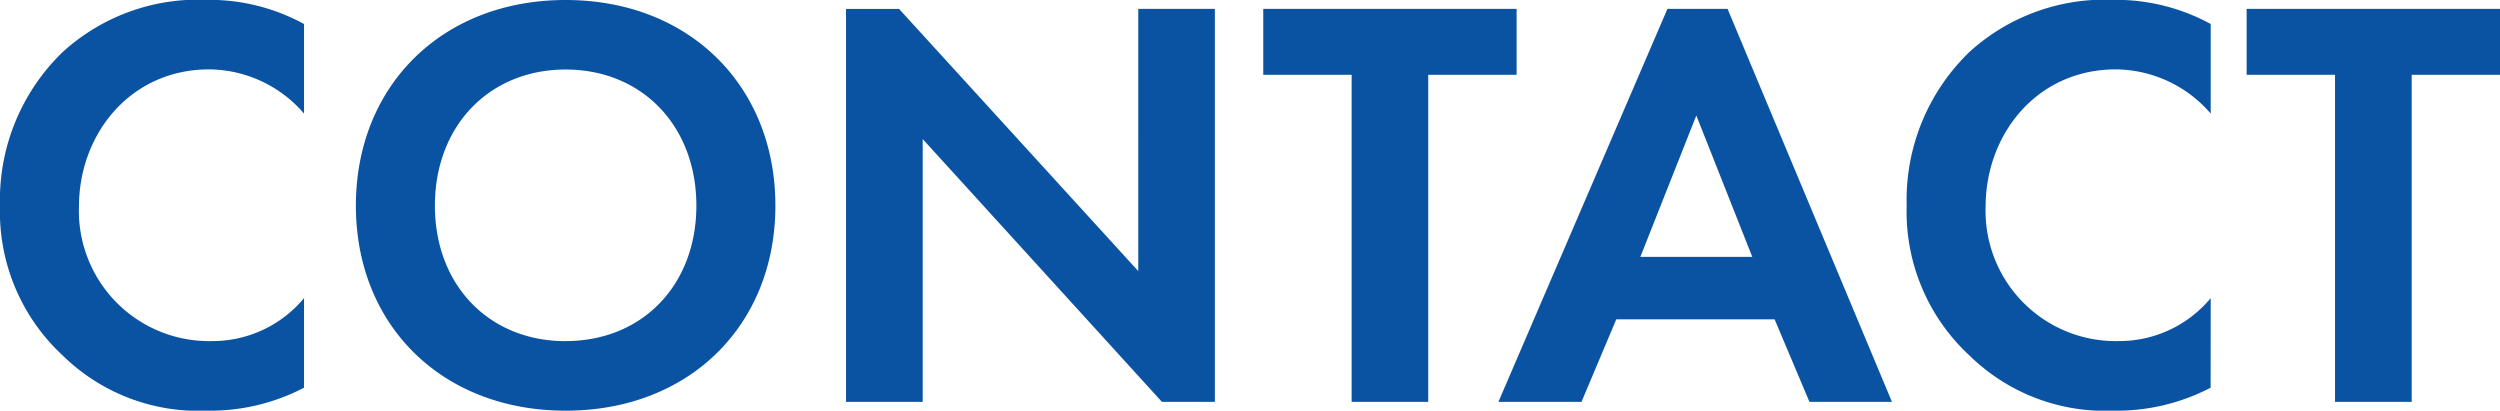 <svg xmlns="http://www.w3.org/2000/svg" width="135.776" height="22.304" viewBox="0 0 135.776 22.304">
  <g id="contact-title" transform="translate(-127.72 -6794.176)">
    <path id="パス_1500" data-name="パス 1500" d="M-50.768-5.632A6.463,6.463,0,0,1-55.76-3.3a7.07,7.07,0,0,1-7.232-7.3c0-3.936,2.784-7.456,7.072-7.456a6.865,6.865,0,0,1,5.152,2.4v-4.864a10.728,10.728,0,0,0-5.248-1.312,10.924,10.924,0,0,0-7.84,2.816,11.159,11.159,0,0,0-3.424,8.352A10.638,10.638,0,0,0-63.856-2.5,10.523,10.523,0,0,0-56.048.48a11.052,11.052,0,0,0,5.28-1.248ZM-36.56-21.824c-6.72,0-11.392,4.672-11.392,11.168S-43.28.48-36.56.48s11.392-4.64,11.392-11.136S-29.84-21.824-36.56-21.824Zm0,18.528c-4.16,0-7.1-3.04-7.1-7.36s2.944-7.392,7.1-7.392,7.1,3.072,7.1,7.392S-32.4-3.3-36.56-3.3ZM-17.168,0V-14.272L-4.176,0H-1.3V-21.344h-4.16V-7.1l-12.992-14.24h-2.88V0ZM15.088-17.76v-3.584H1.328v3.584h4.8V0h4.16V-17.76ZM30.992,0h4.48L26.544-21.344H23.28L14.1,0h4.512L20.5-4.48H29.1ZM21.808-7.872l3.04-7.68,3.04,7.68Zm30.976,2.24A6.463,6.463,0,0,1,47.792-3.3a7.07,7.07,0,0,1-7.232-7.3c0-3.936,2.784-7.456,7.072-7.456a6.865,6.865,0,0,1,5.152,2.4v-4.864a10.728,10.728,0,0,0-5.248-1.312,10.924,10.924,0,0,0-7.84,2.816,11.159,11.159,0,0,0-3.424,8.352A10.638,10.638,0,0,0,39.7-2.5,10.523,10.523,0,0,0,47.5.48a11.052,11.052,0,0,0,5.28-1.248ZM68.5-17.76v-3.584H54.736v3.584h4.8V0H63.7V-17.76Z" transform="translate(195 6816)" fill="#0a53a2"/>
  </g>
</svg>
